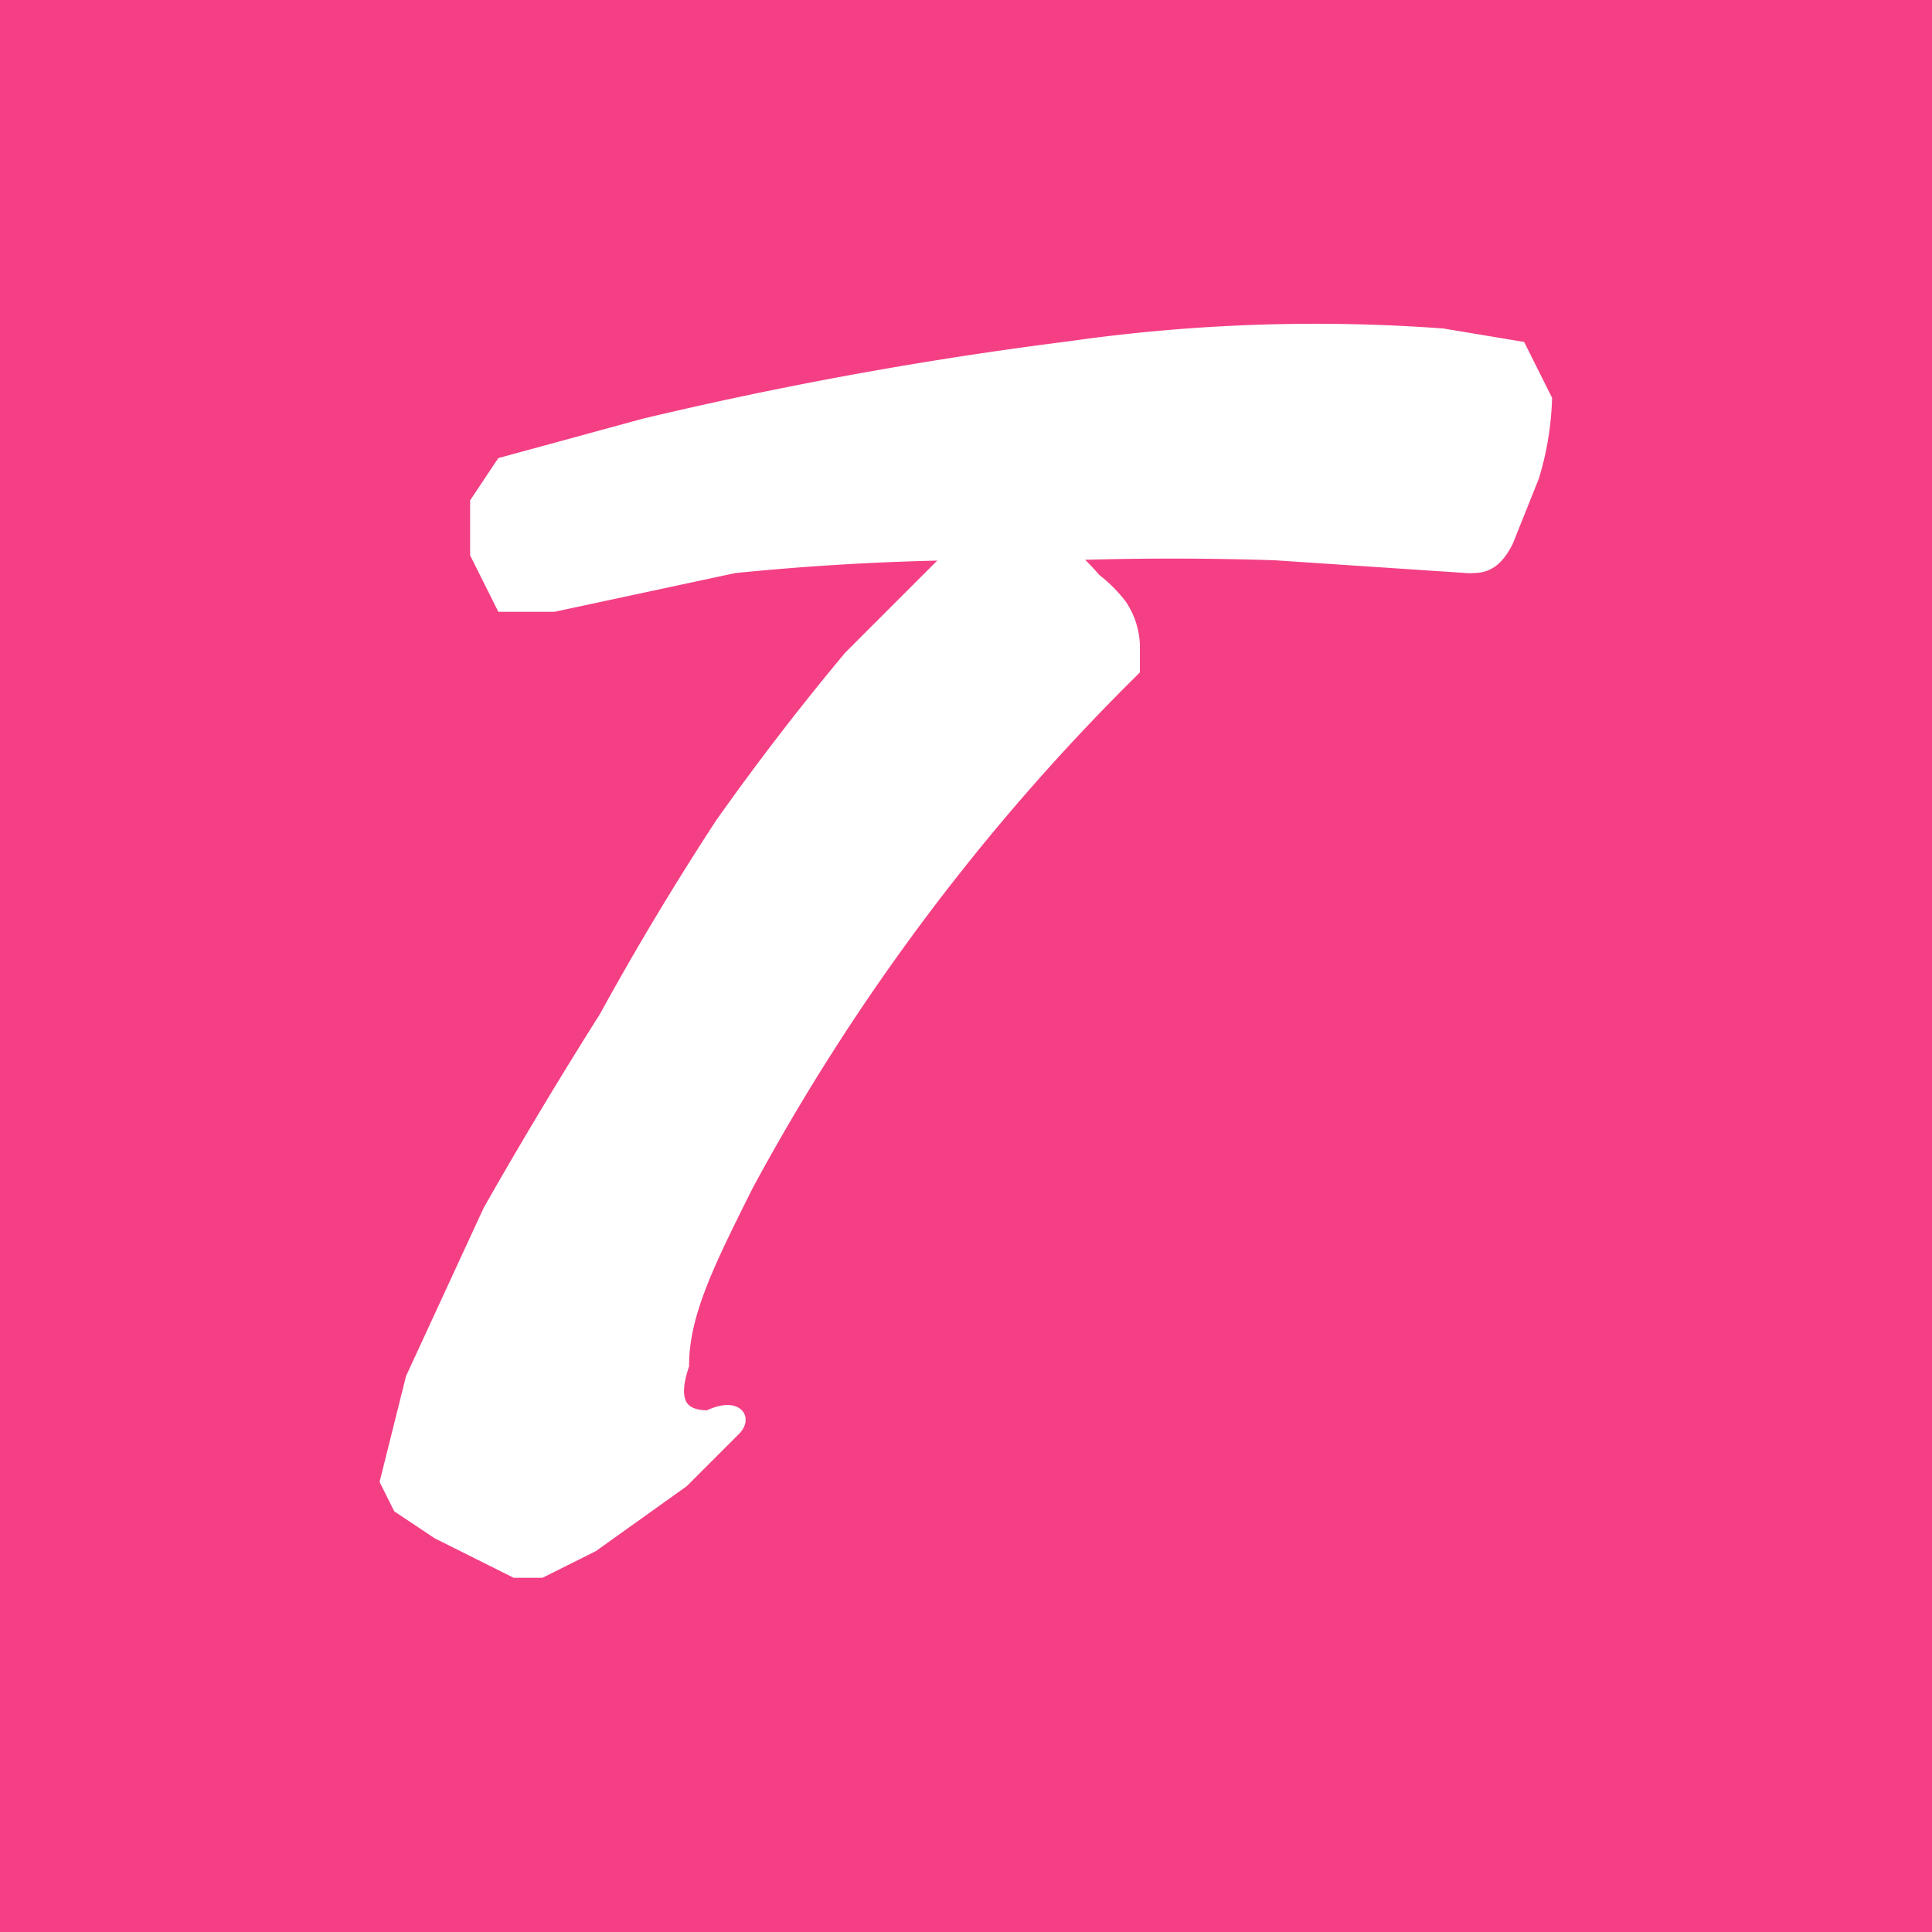 <svg xmlns="http://www.w3.org/2000/svg" xml:space="preserve" viewBox="0 0 150 150"><path fill="#f43f85" d="M0 0h150v150H0z"/><path fill="#fff" stroke="#fff" d="m42 122 4-2 7-5 4-4c1-1 0-2-2-1-2 0-3-1-2-4 0-4 2-8 5-14a169 169 0 0 1 30-40v-2a6 6 90 0 0-1-3 11 11 90 0 0-2-2 18 18 90 0 0-2-2 243 243 90 0 1 16 0l15 1c1 0 2 0 3-2l2-5a23 23 90 0 0 1-6l-2-4-6-1a135 135 0 0 0-29 1 309 309 0 0 0-33 6l-11 3-2 3v4l2 4h4l14-3a204 204 90 0 1 17-1l-8 8a204 204 90 0 0-10 13 229 229 90 0 0-9 15 377 377 90 0 0-9 15l-6 13-2 8 1 2 3 2 4 2 2 1z"/></svg>